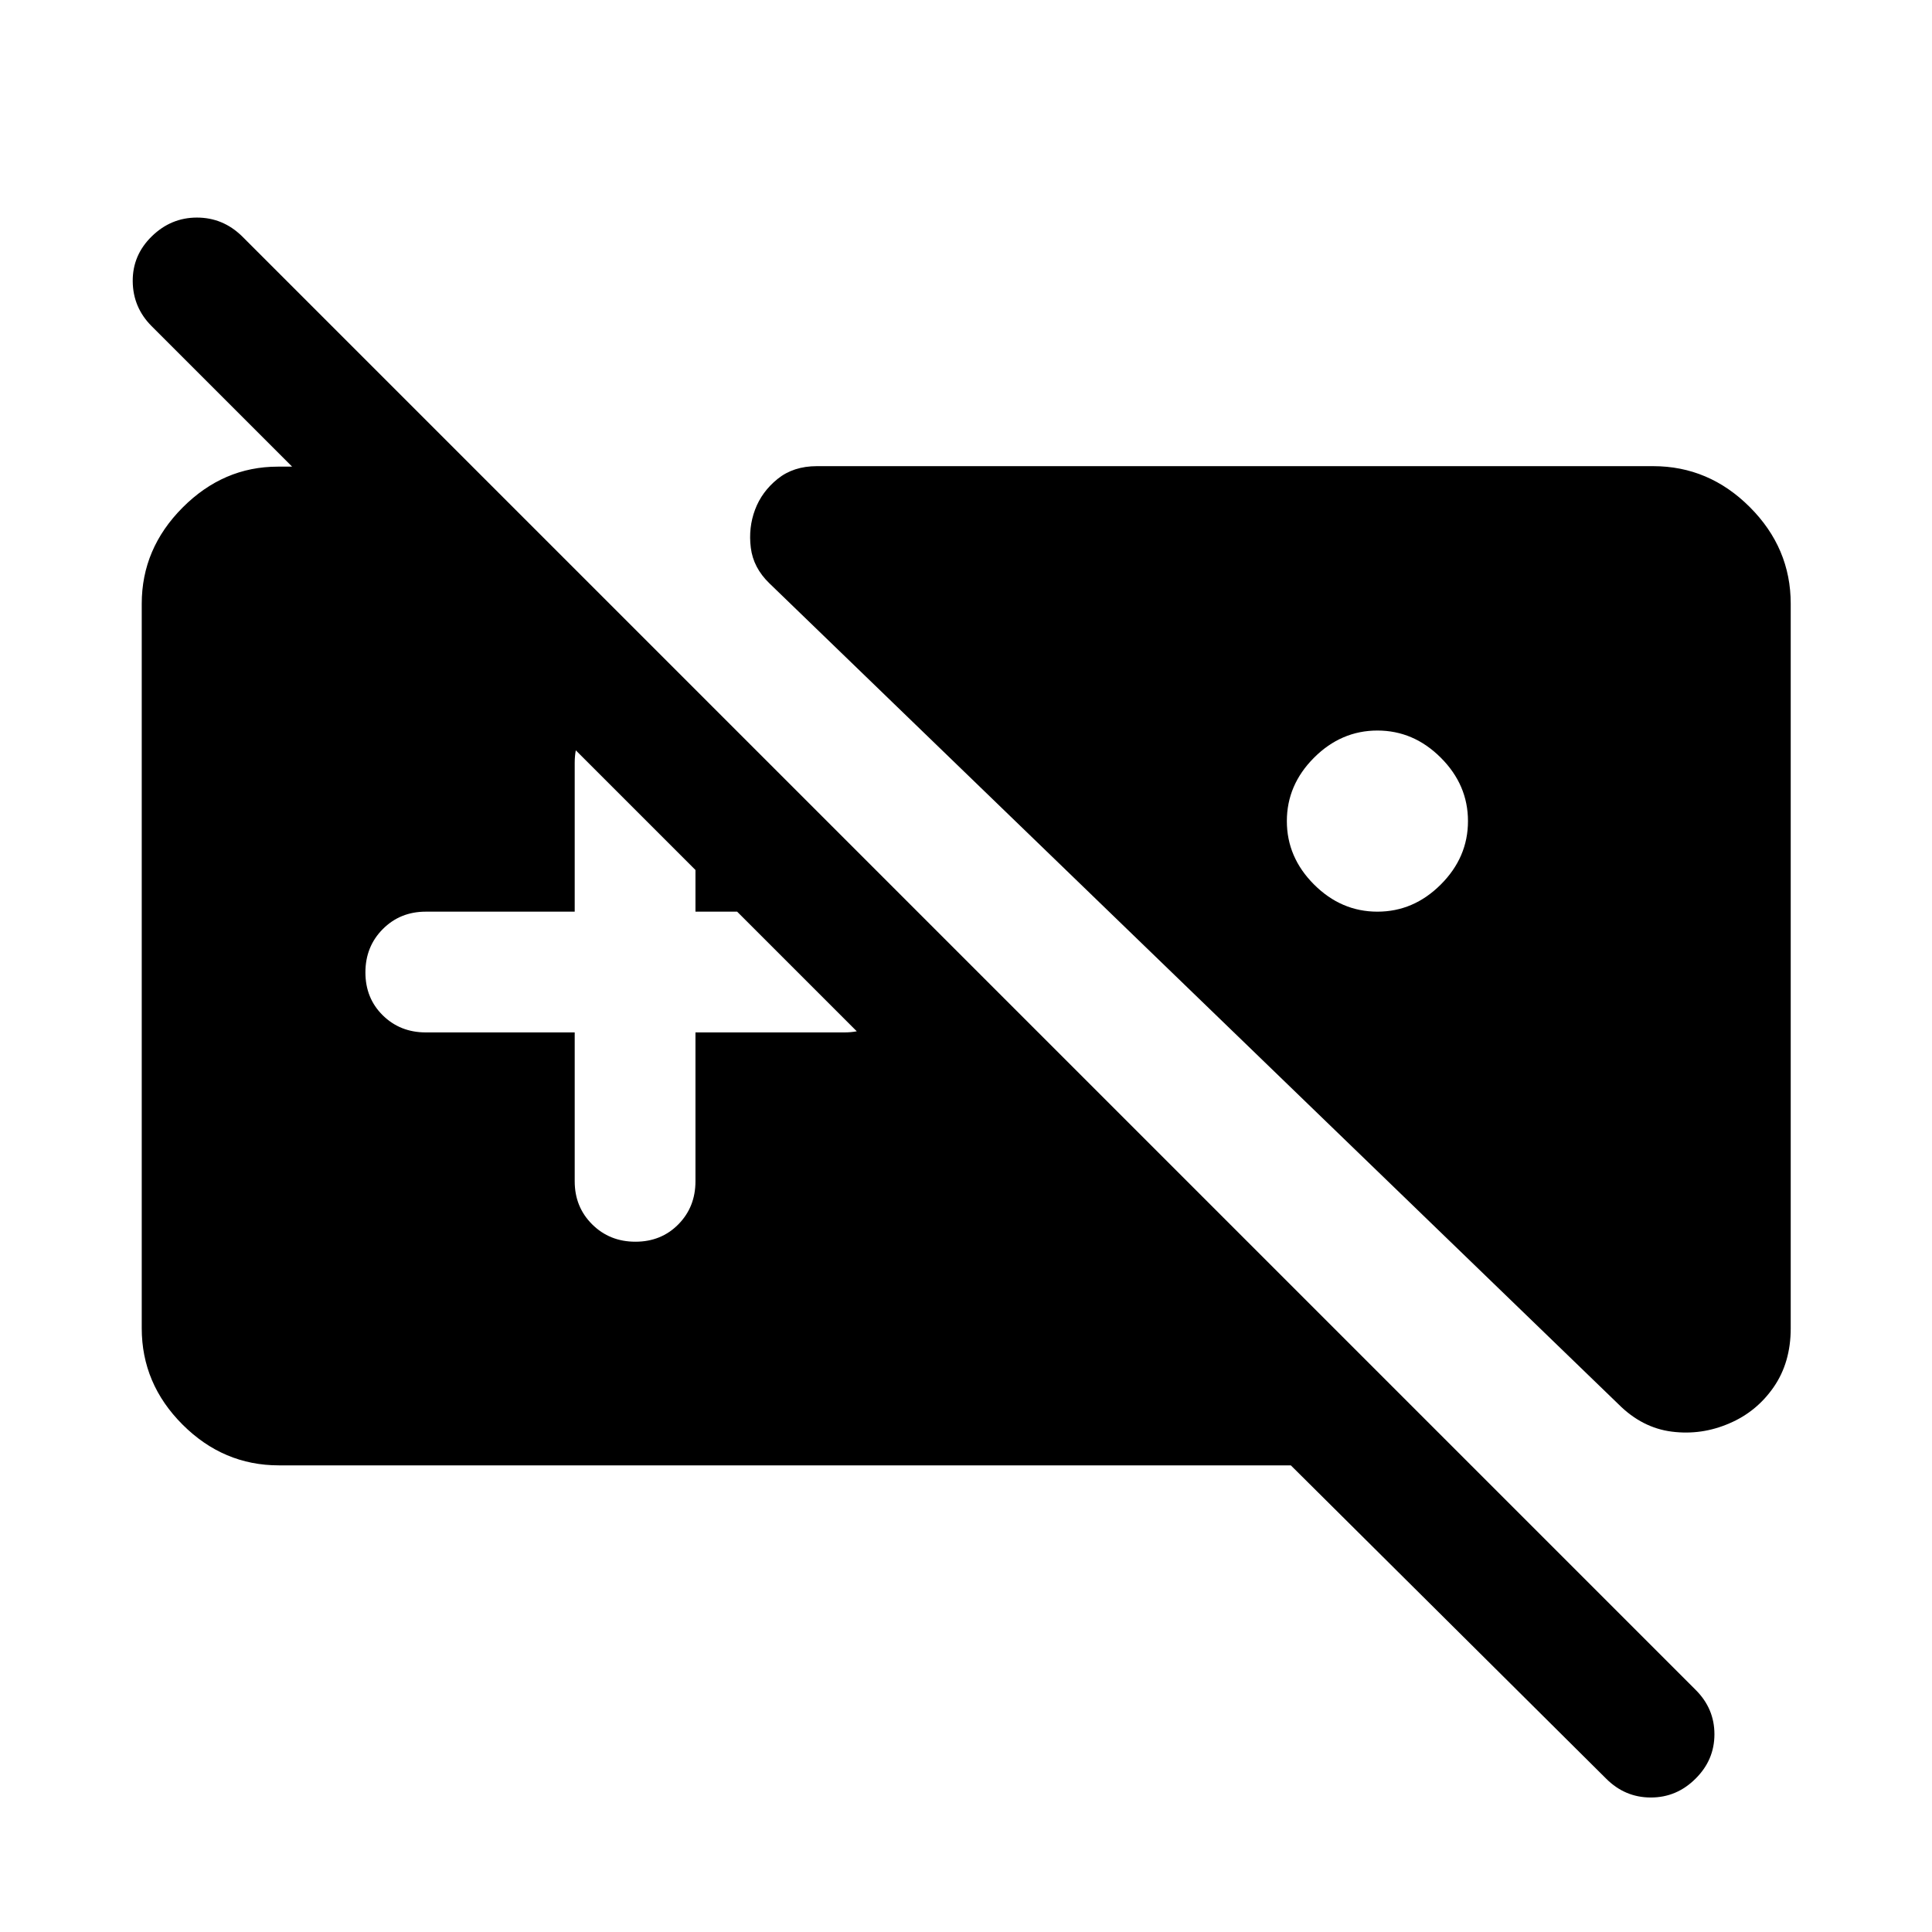 <svg xmlns="http://www.w3.org/2000/svg" width="48" height="48" viewBox="0 -960 960 960"><path d="M138.57-231.87q-27.6 0-47.87-20.27Q70.43-272.4 70.43-300v-360q0-27.41 20.28-47.77 20.27-20.36 47.38-20.36h96.65L619.87-343h-89.59L75.3-797.98q-9.23-9.27-9.35-22.23-.12-12.96 9.43-22.32 9.56-9.36 22.46-9.36t22.38 9.24l722.43 722.43q9.24 9.24 9.24 21.96t-9.27 21.96q-9.4 9.47-22.33 9.47-12.93 0-22.31-9.47L641.41-231.87H138.57Zm720.8-20.89q-13.81 6-28.6 4.14-14.79-1.86-26.51-13.58l-422-408q-7.96-7.71-9.19-17.65-1.24-9.93 2.11-18.89 3.36-8.96 11.21-15.29 7.85-6.34 19.5-6.34h415.54q27.7 0 48.04 20.34Q889.8-687.7 889.8-660v360q0 17.01-8.47 29.25-8.48 12.23-21.96 17.99ZM684.43-597q-18 0-31.5 13.5t-13.5 31.5q0 18 13.5 31.5t31.5 13.5q18 0 31.5-13.5t13.5-31.5q0-18-13.5-31.5t-31.5-13.5ZM285.57-447v74q0 12.75 8.67 21.37 8.68 8.63 21.5 8.63 12.83 0 21.33-8.63 8.5-8.62 8.5-21.37v-74h74q12.75 0 21.37-8.68 8.63-8.67 8.63-21.5 0-12.82-8.63-21.32-8.62-8.5-21.37-8.5h-74v-74q0-12.75-8.68-21.38-8.68-8.62-21.5-8.62t-21.32 8.62q-8.5 8.63-8.5 21.38v74h-74q-12.75 0-21.38 8.68-8.62 8.67-8.62 21.5 0 12.82 8.62 21.32 8.63 8.5 21.38 8.5h74Z"/></svg>